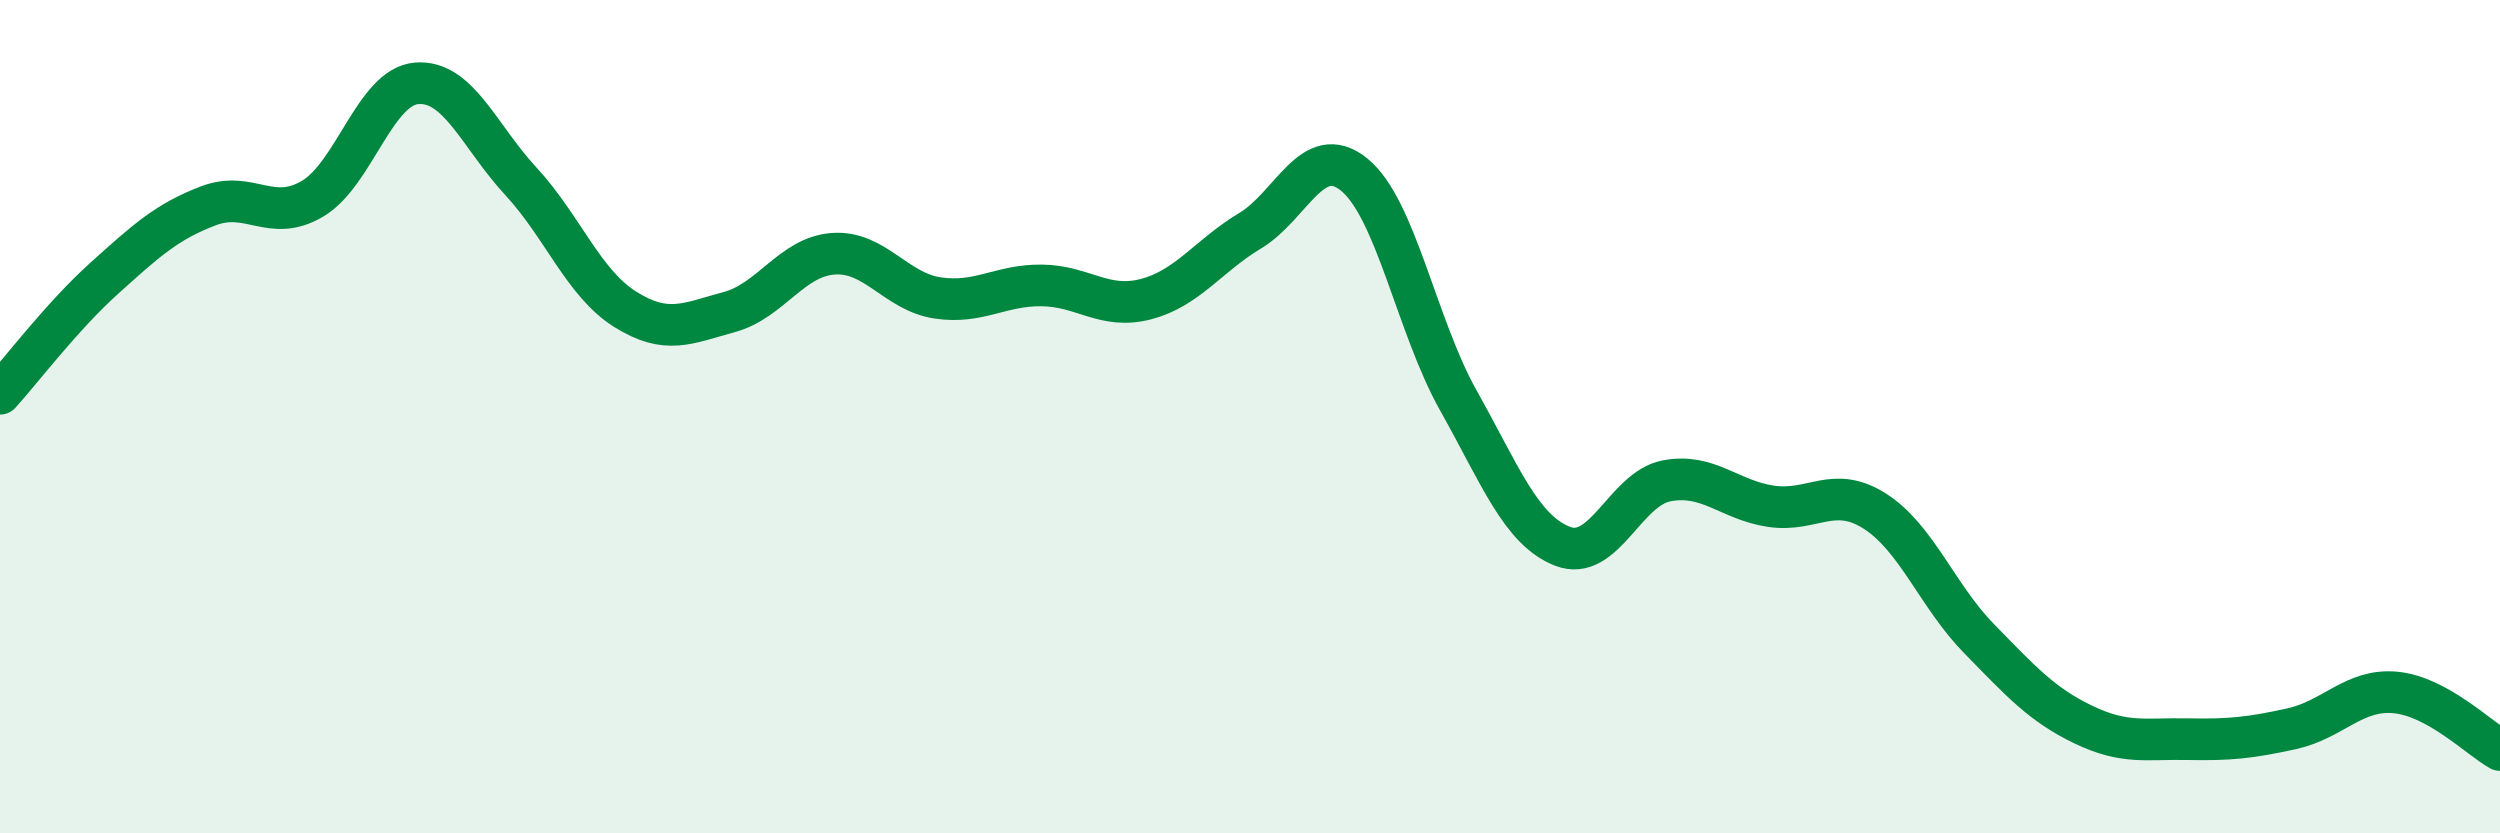 
    <svg width="60" height="20" viewBox="0 0 60 20" xmlns="http://www.w3.org/2000/svg">
      <path
        d="M 0,9.45 C 0.5,8.9 1.5,7.58 2.5,6.68 C 3.5,5.78 4,5.32 5,4.94 C 6,4.56 6.5,5.36 7.5,4.77 C 8.5,4.18 9,2.08 10,2 C 11,1.92 11.5,3.27 12.5,4.35 C 13.5,5.43 14,6.79 15,7.42 C 16,8.05 16.5,7.76 17.5,7.49 C 18.5,7.22 19,6.16 20,6.09 C 21,6.02 21.5,7 22.5,7.15 C 23.5,7.3 24,6.84 25,6.85 C 26,6.86 26.5,7.44 27.5,7.18 C 28.5,6.92 29,6.14 30,5.54 C 31,4.94 31.5,3.38 32.5,4.19 C 33.5,5 34,7.83 35,9.61 C 36,11.39 36.5,12.72 37.5,13.11 C 38.5,13.5 39,11.73 40,11.54 C 41,11.35 41.5,12 42.5,12.15 C 43.5,12.3 44,11.63 45,12.27 C 46,12.91 46.5,14.31 47.5,15.33 C 48.5,16.35 49,16.91 50,17.39 C 51,17.87 51.5,17.72 52.5,17.74 C 53.5,17.76 54,17.71 55,17.49 C 56,17.27 56.5,16.52 57.5,16.62 C 58.5,16.72 59.5,17.72 60,18L60 20L0 20Z"
        fill="#008740"
        opacity="0.1"
        stroke-linecap="round"
        stroke-linejoin="round"
      />
      <path
        d="M 0,9.45 C 0.5,8.9 1.5,7.58 2.5,6.68 C 3.5,5.78 4,5.32 5,4.94 C 6,4.56 6.5,5.36 7.5,4.77 C 8.5,4.18 9,2.08 10,2 C 11,1.92 11.5,3.27 12.5,4.35 C 13.5,5.43 14,6.79 15,7.42 C 16,8.05 16.5,7.76 17.5,7.49 C 18.5,7.22 19,6.16 20,6.09 C 21,6.02 21.5,7 22.5,7.15 C 23.5,7.3 24,6.84 25,6.85 C 26,6.86 26.5,7.44 27.5,7.18 C 28.5,6.92 29,6.14 30,5.54 C 31,4.94 31.5,3.38 32.5,4.19 C 33.5,5 34,7.83 35,9.61 C 36,11.39 36.5,12.72 37.5,13.11 C 38.5,13.5 39,11.73 40,11.54 C 41,11.35 41.5,12 42.5,12.15 C 43.5,12.3 44,11.63 45,12.27 C 46,12.91 46.5,14.31 47.5,15.33 C 48.5,16.35 49,16.91 50,17.39 C 51,17.87 51.5,17.72 52.5,17.74 C 53.5,17.76 54,17.71 55,17.49 C 56,17.27 56.5,16.52 57.5,16.62 C 58.5,16.72 59.5,17.72 60,18"
        stroke="#008740"
        stroke-width="1"
        fill="none"
        stroke-linecap="round"
        stroke-linejoin="round"
      />
    </svg>
  